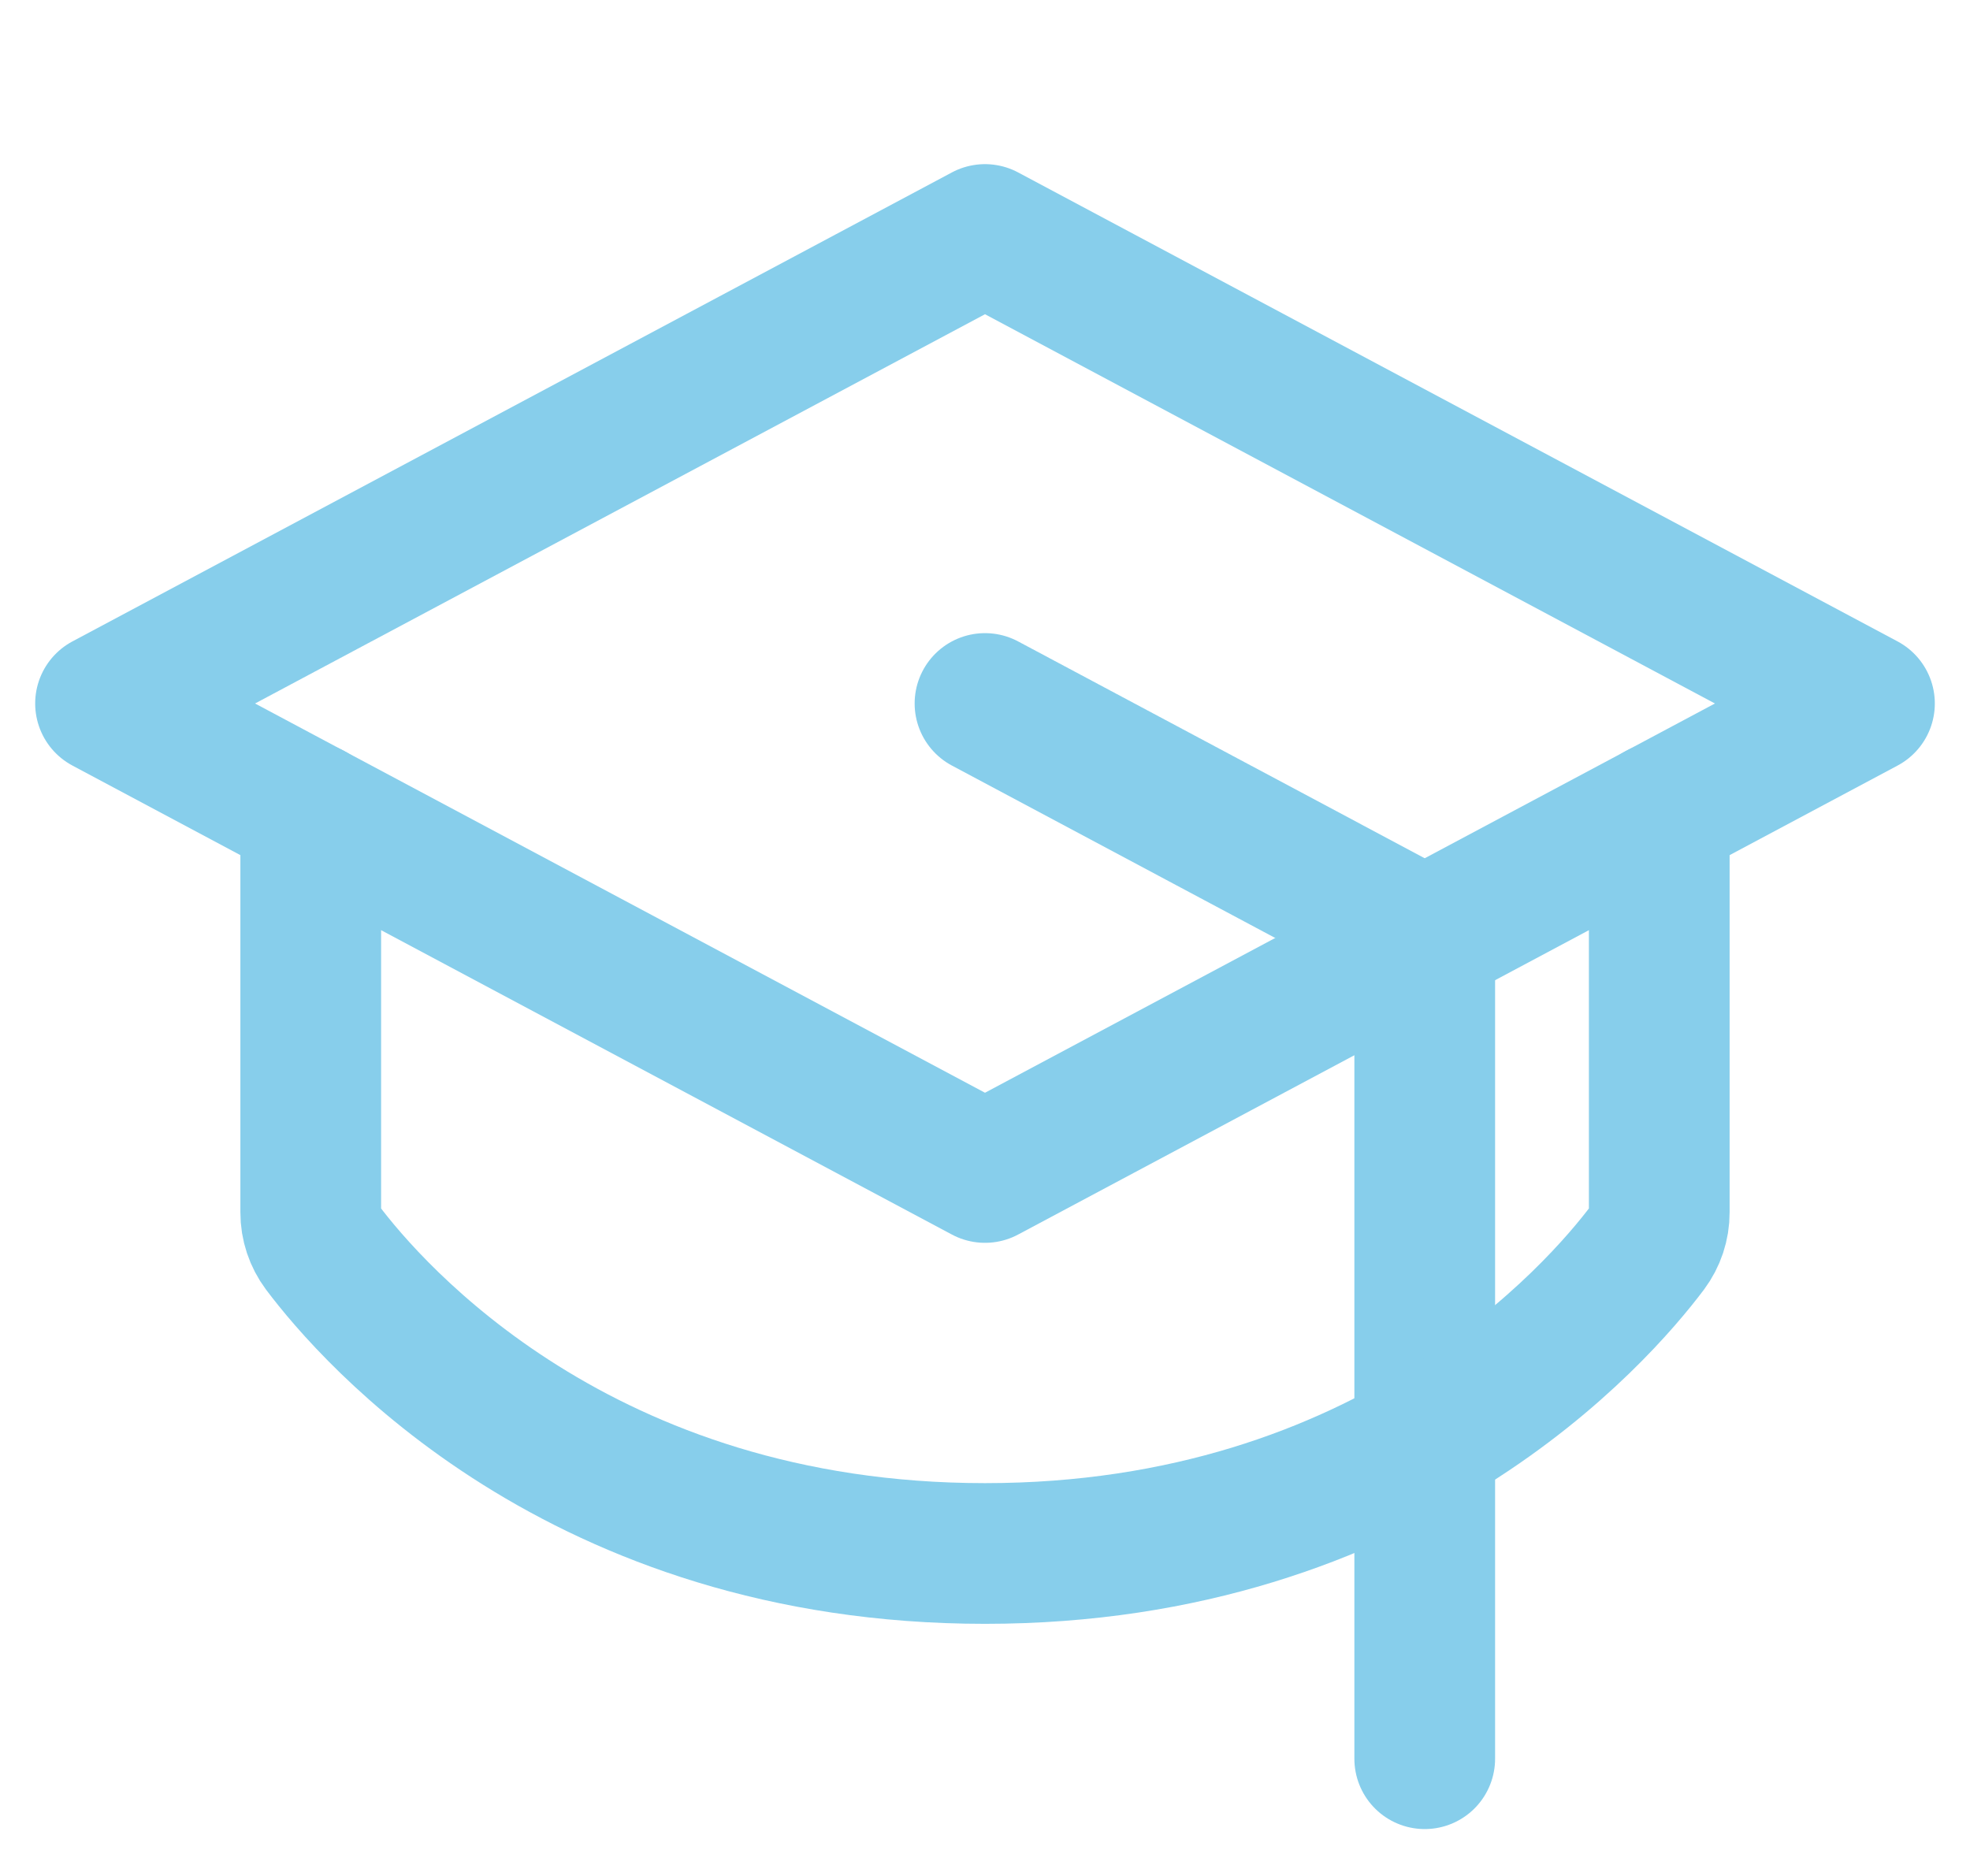 <svg width="42" height="40" viewBox="0 0 42 40" fill="none" xmlns="http://www.w3.org/2000/svg">
<path d="M2.25 15L21 5L39.75 15L21 25L2.25 15Z" stroke="#87CEEB" stroke-width="3" stroke-linecap="round" stroke-linejoin="round"/>
<path d="M30.375 37.5V20L21 15" stroke="#87CEEB" stroke-width="3" stroke-linecap="round" stroke-linejoin="round"/>
<path d="M35.375 17.332V25.851C35.376 26.121 35.288 26.383 35.127 26.599C34.074 28 29.633 33.124 21 33.124C12.367 33.124 7.926 28 6.873 26.599C6.712 26.383 6.624 26.121 6.625 25.851V17.332" stroke="#87CEEB" stroke-width="3" stroke-linecap="round" stroke-linejoin="round"/>
</svg>
